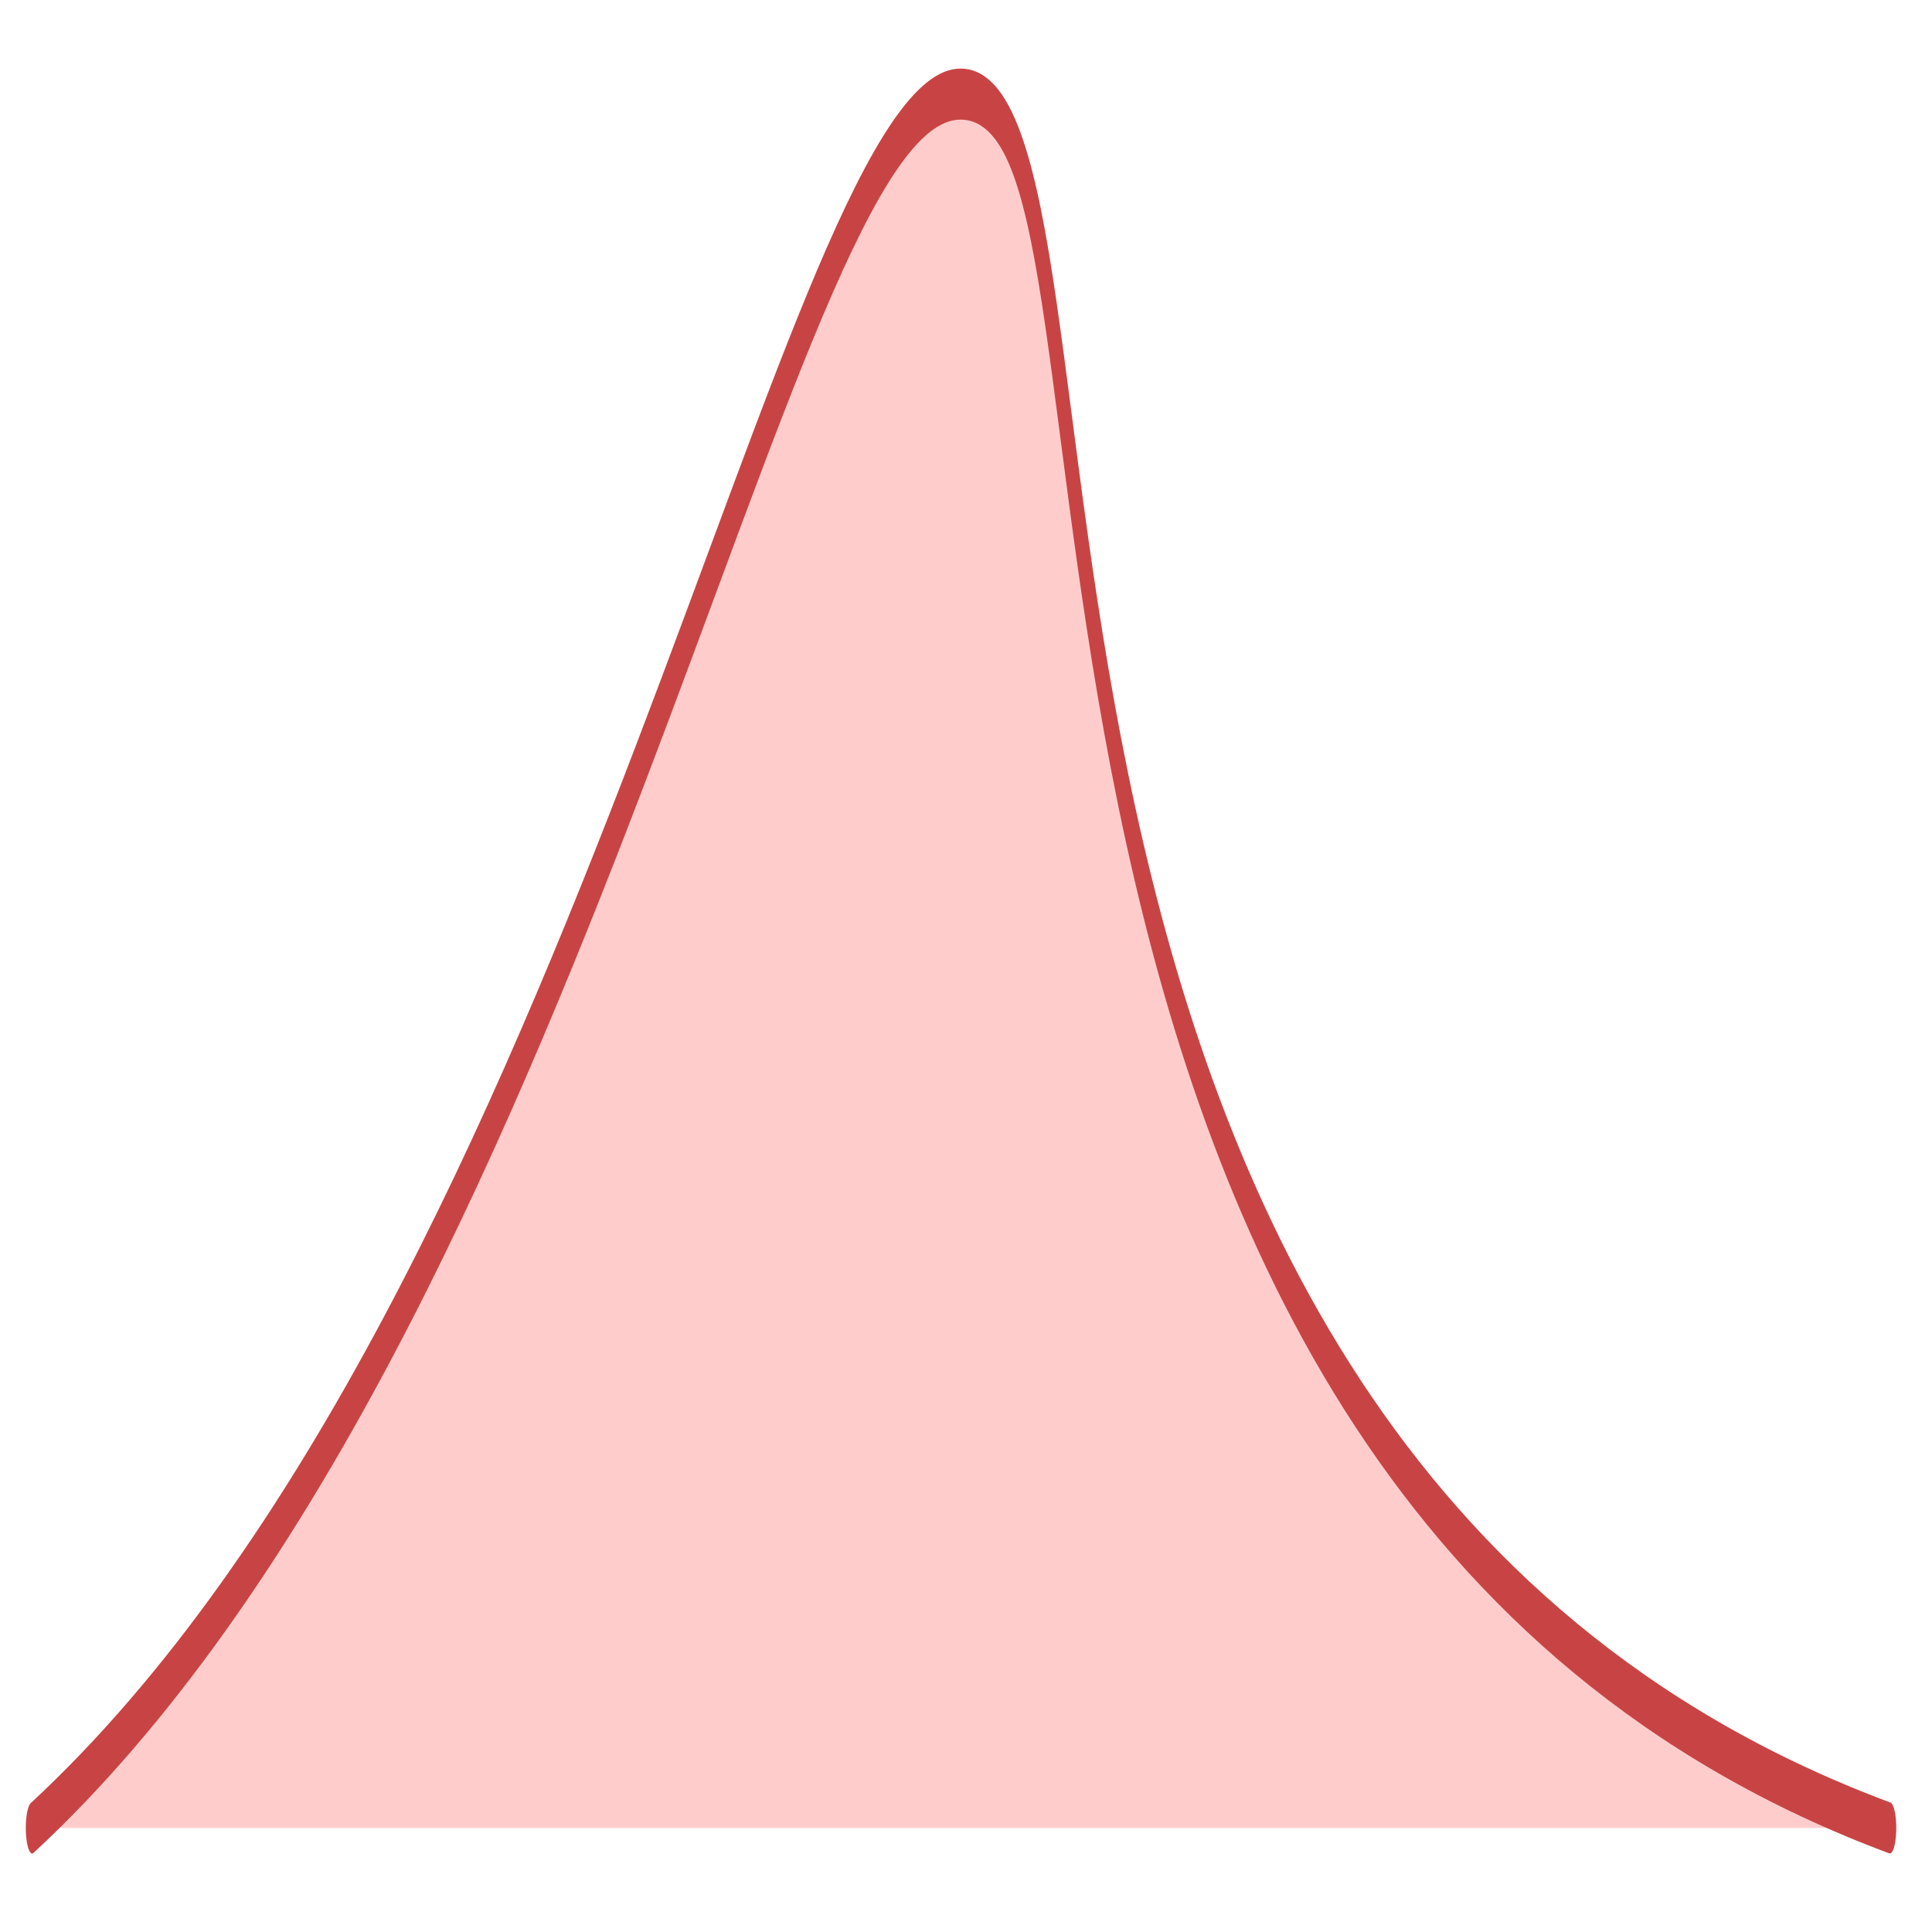 <?xml version="1.0"?>


<svg width="100" height="100" viewBox="0 0 156 146" version="1.1" xmlns="http://www.w3.org/2000/svg" xmlns:xlink="http://www.w3.org/1999/xlink" xml:space="preserve" style="fill-rule:evenodd;clip-rule:evenodd;stroke-linecap:round;stroke-linejoin:round;stroke-miterlimit:1.414;">
    <g transform="matrix(1,0,0,1,-322.402,-157.402)">
        <g id="density1" transform="matrix(0.5,-1.63286e-17,-5.76304e-17,2,175,-379.999)">
            <path d="M300,340C389.412,319.289 421.966,269.885 450,270C481.833,270.131 441.221,325.213 600,340" style="fill:rgb(255,204,204);stroke-width:2.06px;stroke:rgb(200,68,68);"></path>
        </g>
    </g>
</svg>
